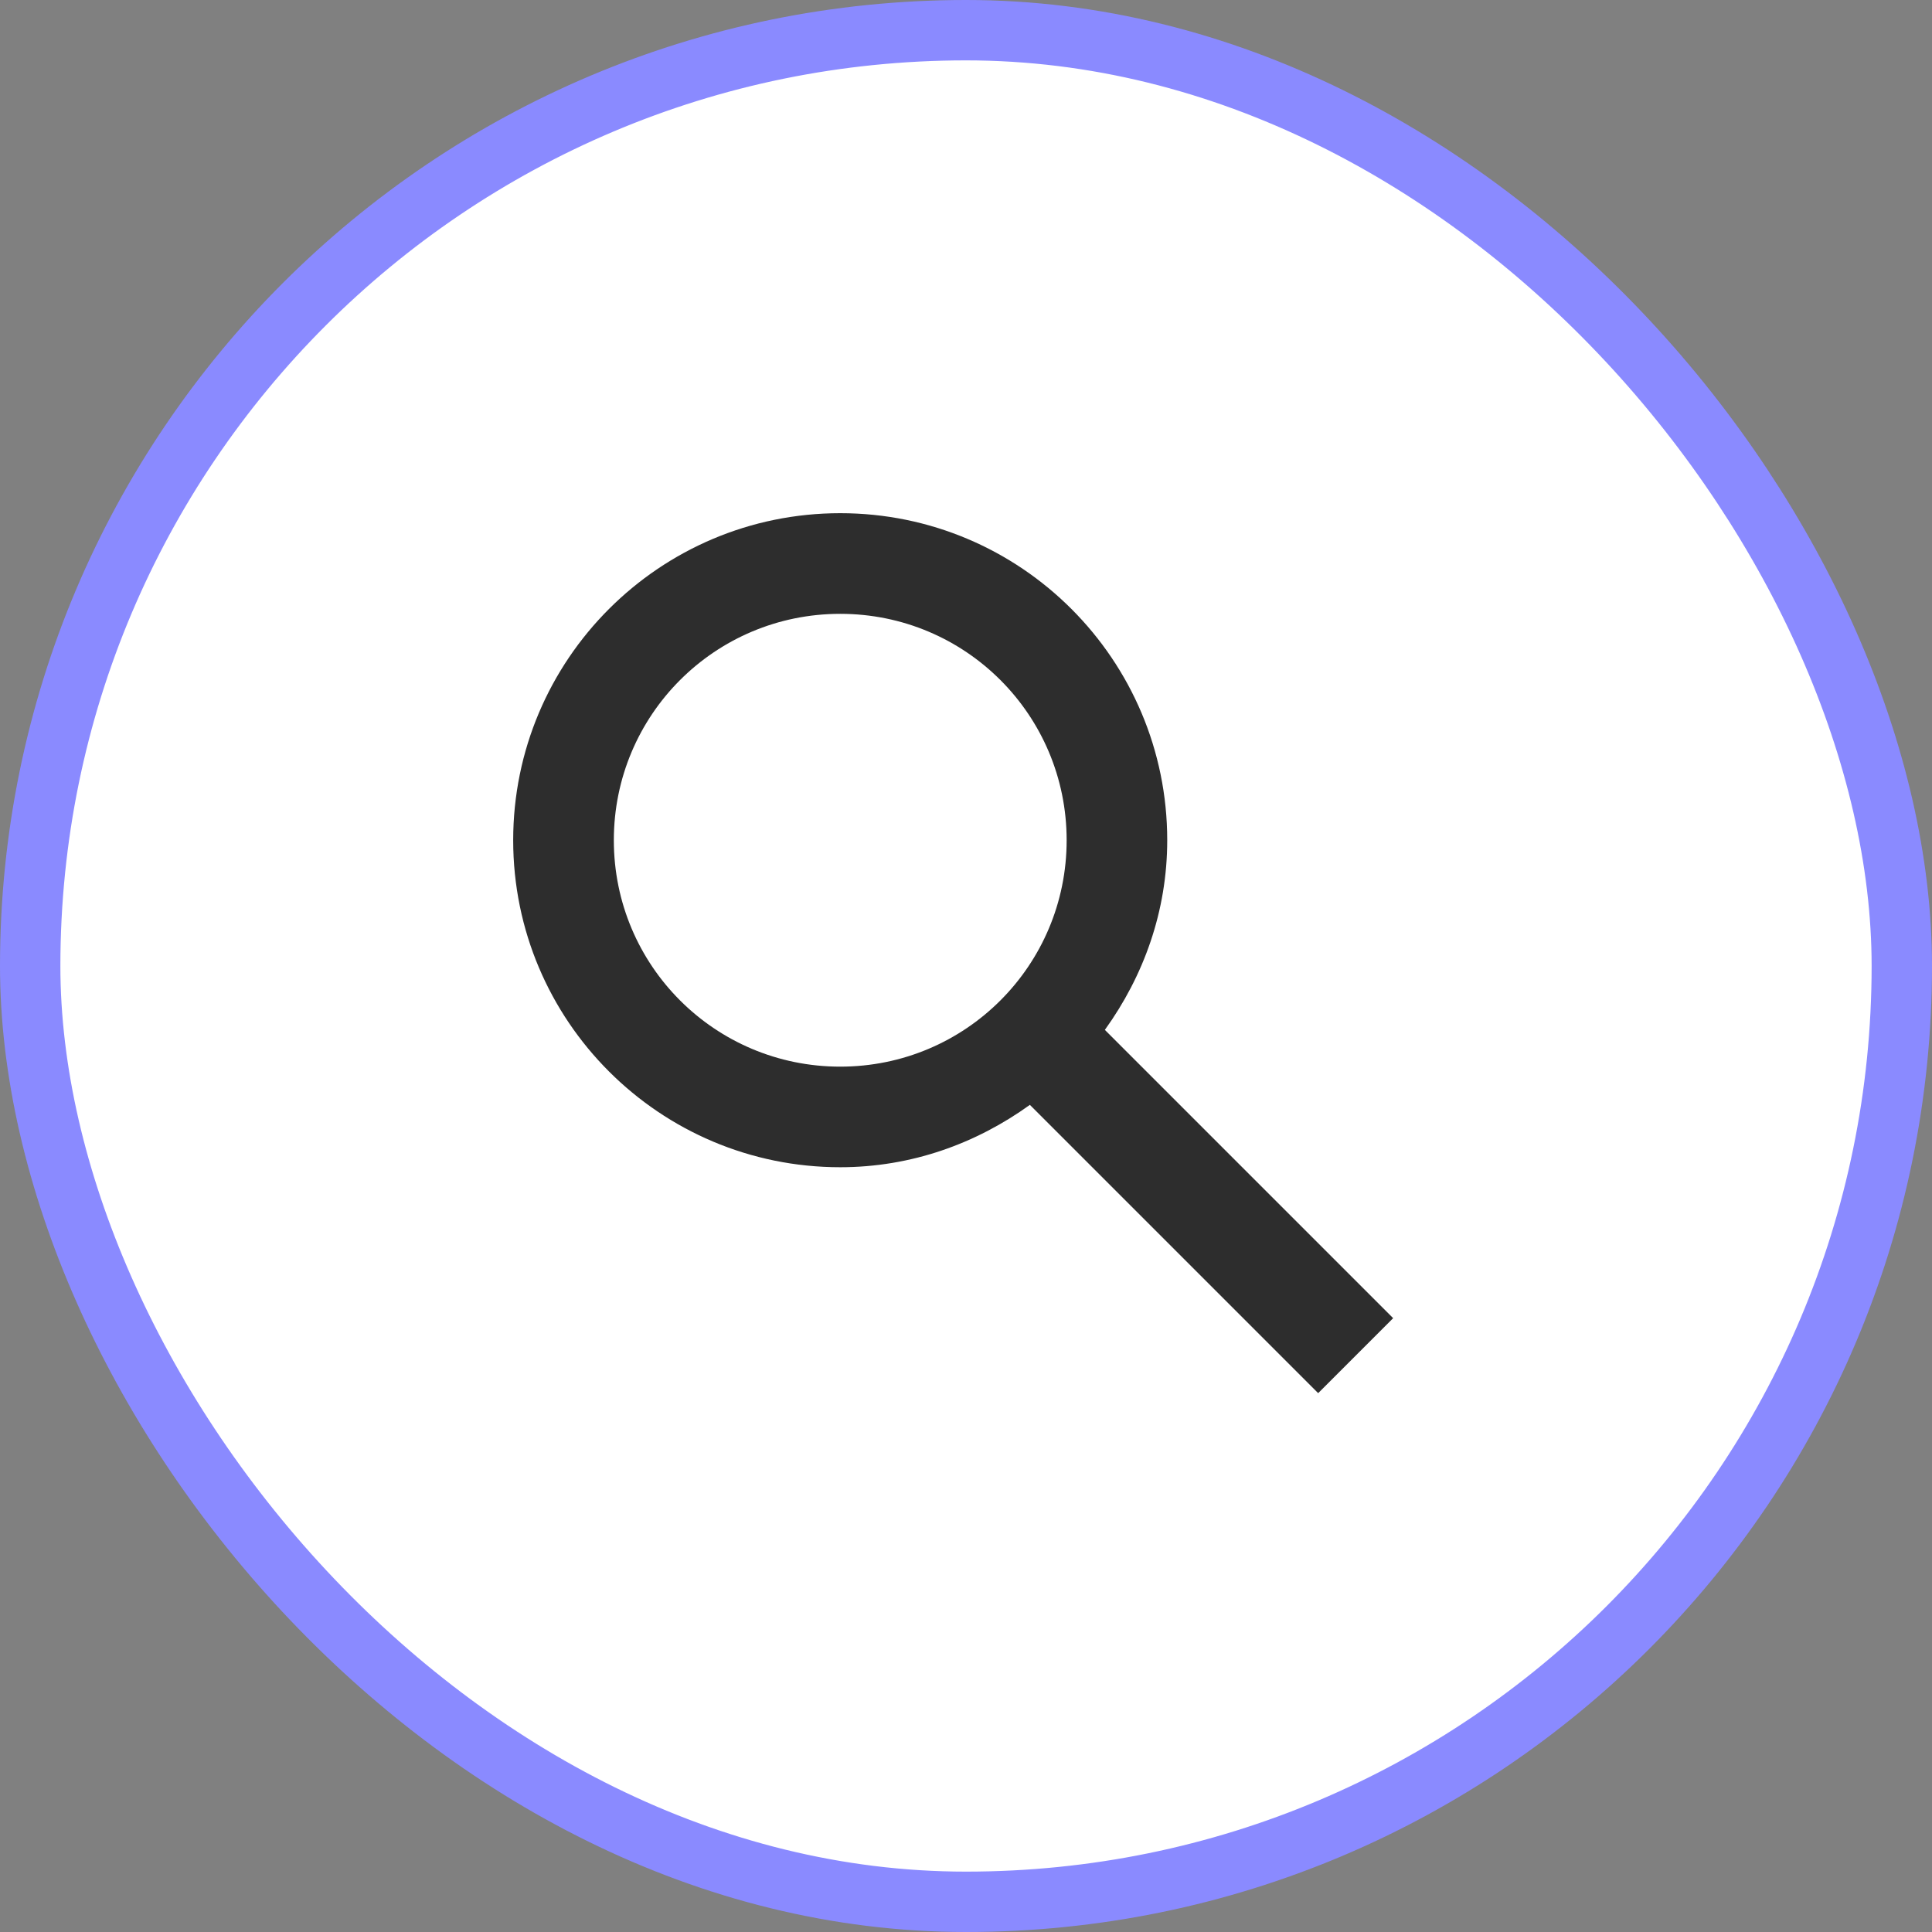 <svg width="32" height="32" viewBox="0 0 32 32" fill="none" xmlns="http://www.w3.org/2000/svg">
<rect x="0" y="0" width="32" height="32" fill="#808080" stroke="none"/>
<rect x="0.5" y="0.5" width="31" height="31" rx="15.5" fill="white"/>
<path fill-rule="evenodd" clip-rule="evenodd" d="M18.3 17.058L23.075 21.833L21.833 23.075L17.058 18.3C16.167 18.942 15.092 19.333 13.917 19.333C10.925 19.333 8.5 16.908 8.5 13.917C8.5 10.925 10.925 8.5 13.917 8.5C16.908 8.5 19.333 10.925 19.333 13.917C19.333 15.092 18.942 16.167 18.3 17.058ZM13.917 10.167C11.842 10.167 10.167 11.842 10.167 13.917C10.167 15.992 11.842 17.667 13.917 17.667C15.992 17.667 17.667 15.992 17.667 13.917C17.667 11.842 15.992 10.167 13.917 10.167Z" fill="#2D2D2D"/>
<rect x="0.5" y="0.5" width="31" height="31" rx="15.5" stroke="#8A8AFF"/>
</svg>
